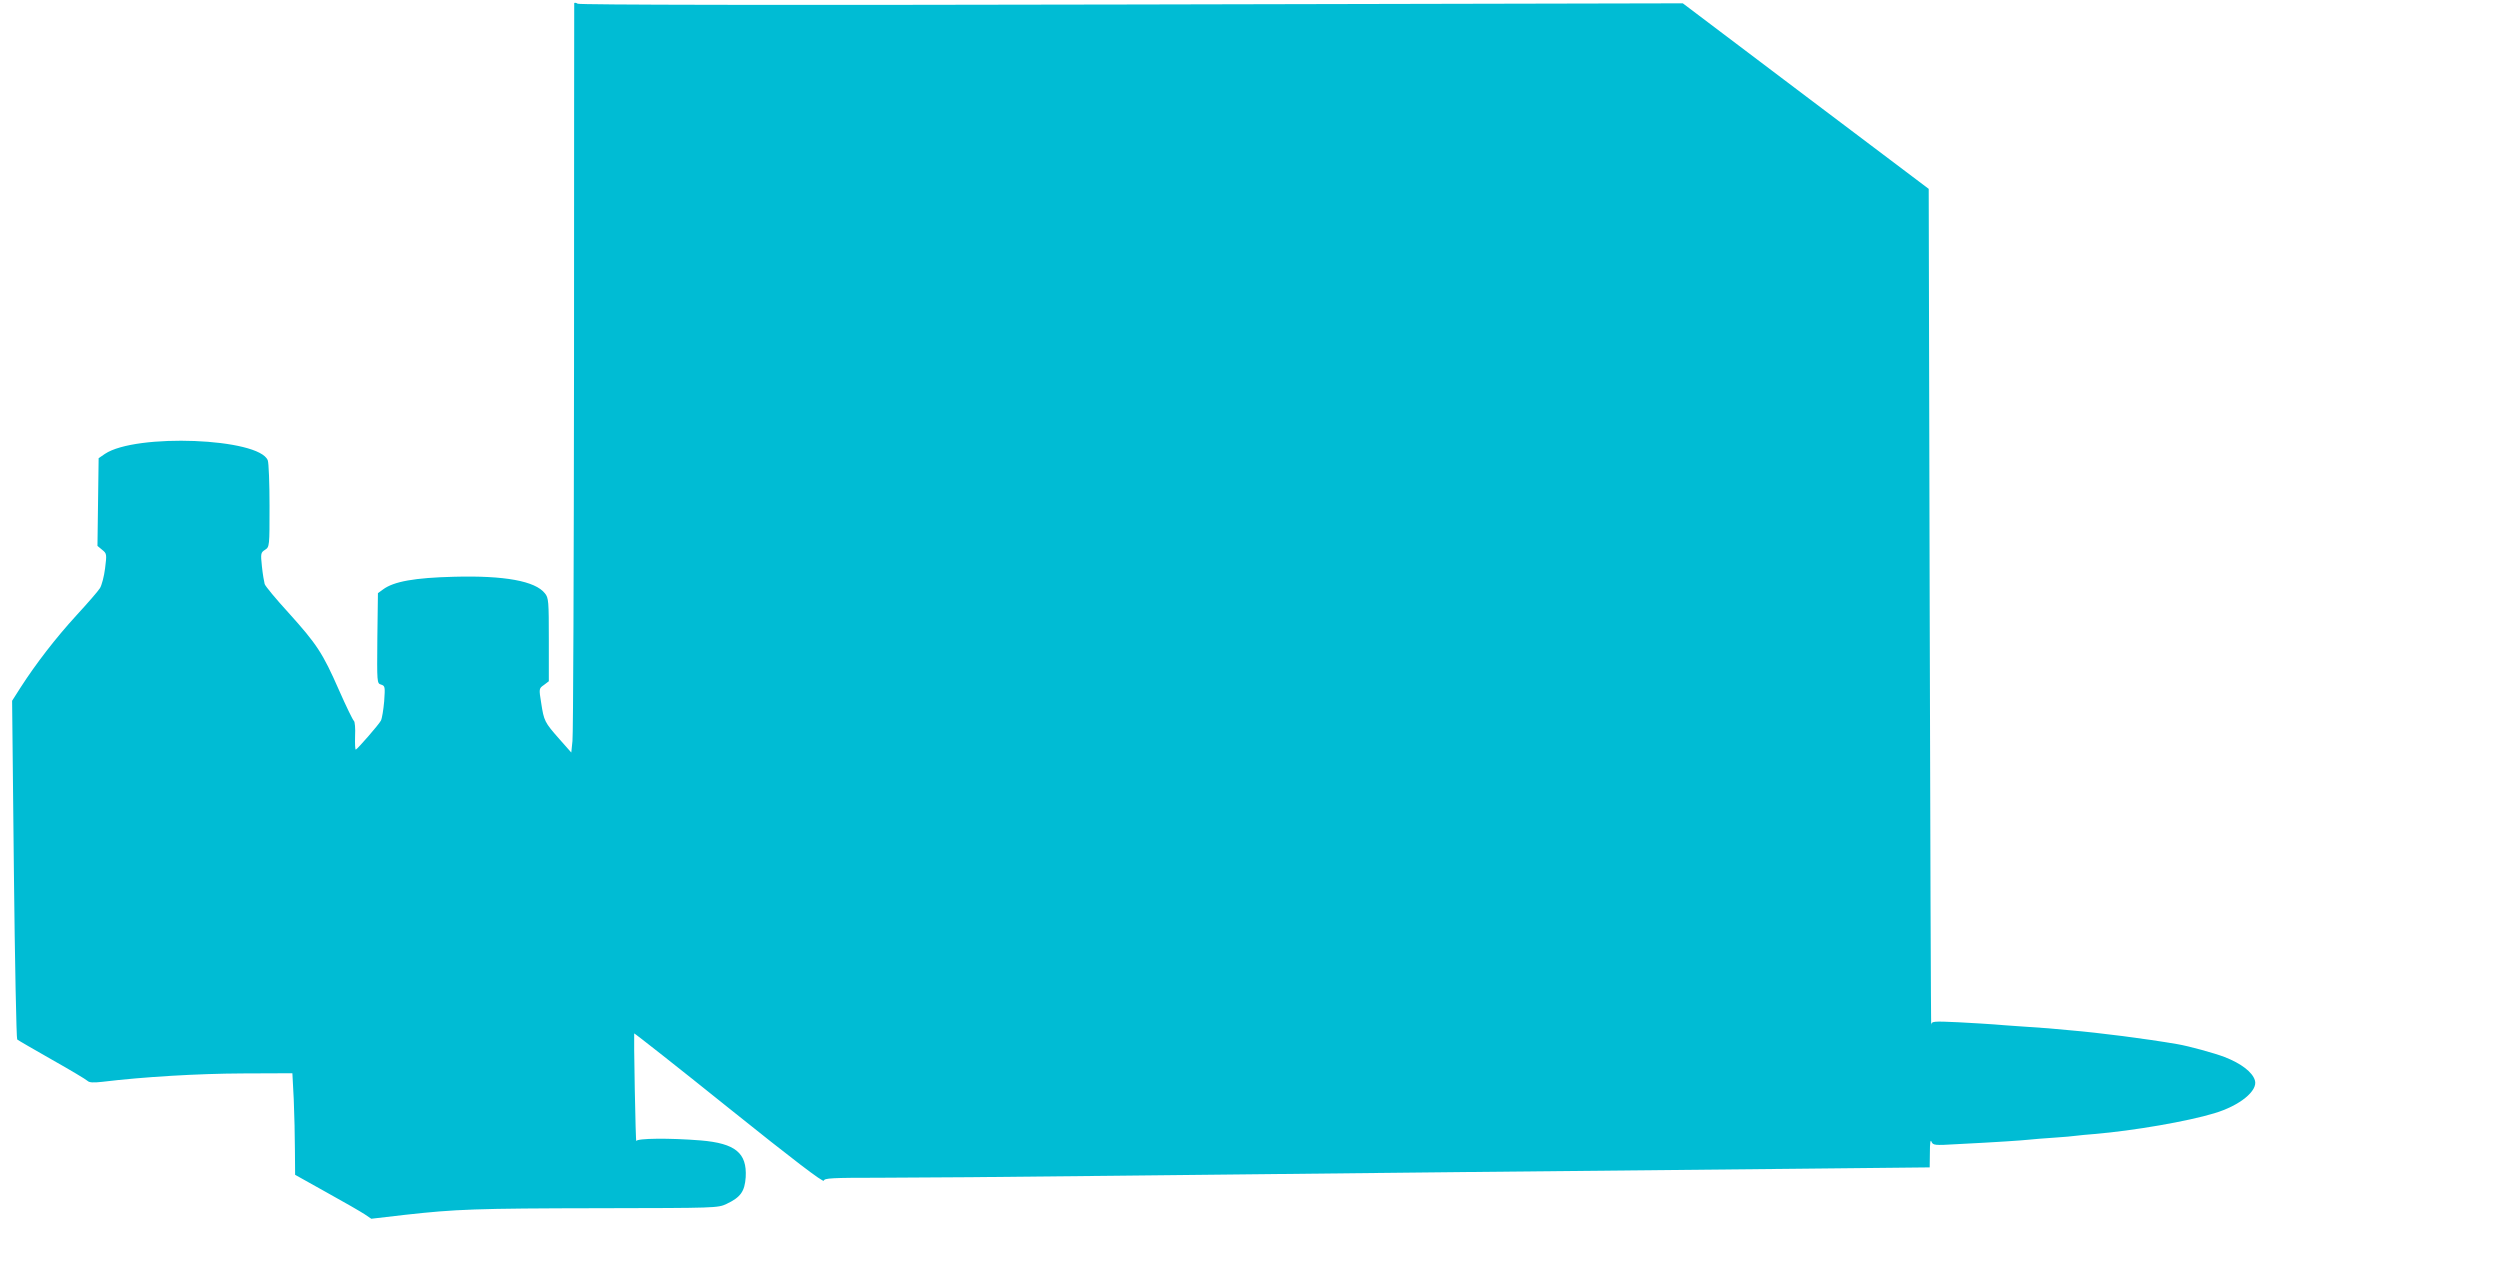 <?xml version="1.0" standalone="no"?>
<!DOCTYPE svg PUBLIC "-//W3C//DTD SVG 20010904//EN"
 "http://www.w3.org/TR/2001/REC-SVG-20010904/DTD/svg10.dtd">
<svg version="1.0" xmlns="http://www.w3.org/2000/svg"
 width="1280pt" height="656pt" viewBox="0 0 1280 656"
 preserveAspectRatio="xMidYMid meet">
<g transform="translate(0,656) scale(0.1,-0.1)"
fill="#00bcd4" stroke="none">
<path d="M2940 6543 c0 -4 -1 -843 -1 -1863 -1 -1020 -4 -1881 -8 -1914 l-6
-59 -61 69 c-76 86 -79 93 -93 184 -12 74 -12 75 14 93 l25 19 0 212 c0 197
-1 215 -20 238 -49 63 -207 92 -465 85 -202 -5 -309 -24 -364 -65 l-26 -19 -3
-231 c-2 -228 -2 -231 19 -237 21 -7 21 -11 16 -86 -4 -44 -11 -88 -17 -99
-12 -22 -118 -143 -128 -148 -4 -1 -5 30 -4 69 2 40 -1 74 -6 78 -5 3 -40 75
-77 159 -83 189 -113 234 -258 395 -64 70 -119 136 -122 147 -3 11 -10 51 -14
90 -7 66 -6 71 16 85 23 15 23 17 23 225 0 115 -4 220 -9 233 -44 114 -676
139 -834 33 l-32 -22 -3 -224 -3 -225 24 -20 c24 -19 24 -23 15 -95 -5 -41
-17 -86 -26 -101 -9 -15 -64 -78 -121 -140 -107 -117 -207 -247 -285 -368
l-44 -69 9 -863 c5 -475 13 -867 17 -871 4 -4 84 -50 177 -103 94 -53 176
-102 183 -109 9 -9 30 -10 75 -5 215 26 491 42 718 43 l256 1 7 -134 c3 -74 6
-191 6 -260 l1 -126 161 -90 c89 -49 177 -100 195 -112 l34 -23 172 20 c262
29 357 33 1004 34 587 1 599 1 643 22 72 34 93 64 98 137 7 124 -53 173 -230
188 -161 13 -328 11 -330 -3 -2 -7 -5 113 -8 267 -3 154 -4 282 -3 284 1 2
220 -170 485 -383 328 -263 484 -382 486 -371 3 13 39 15 285 15 155 0 692 4
1192 10 1081 12 2568 27 3508 36 l677 7 1 76 c0 50 3 69 8 56 8 -19 15 -20
132 -13 201 10 332 19 369 23 19 2 76 7 125 10 50 3 101 8 115 10 14 2 57 6
95 9 201 17 477 65 612 106 131 39 225 116 208 169 -13 42 -70 86 -155 119
-52 20 -183 56 -242 66 -163 28 -397 58 -550 71 -32 3 -82 7 -110 10 -29 2
-93 7 -143 10 -49 3 -110 8 -135 10 -25 2 -107 7 -182 11 -130 6 -138 5 -140
-12 -2 -11 -5 948 -8 2130 l-5 2149 -630 475 -629 475 -2821 -6 c-1846 -4
-2826 -2 -2837 4 -10 6 -18 6 -18 2z"/>
</g>
</svg>
